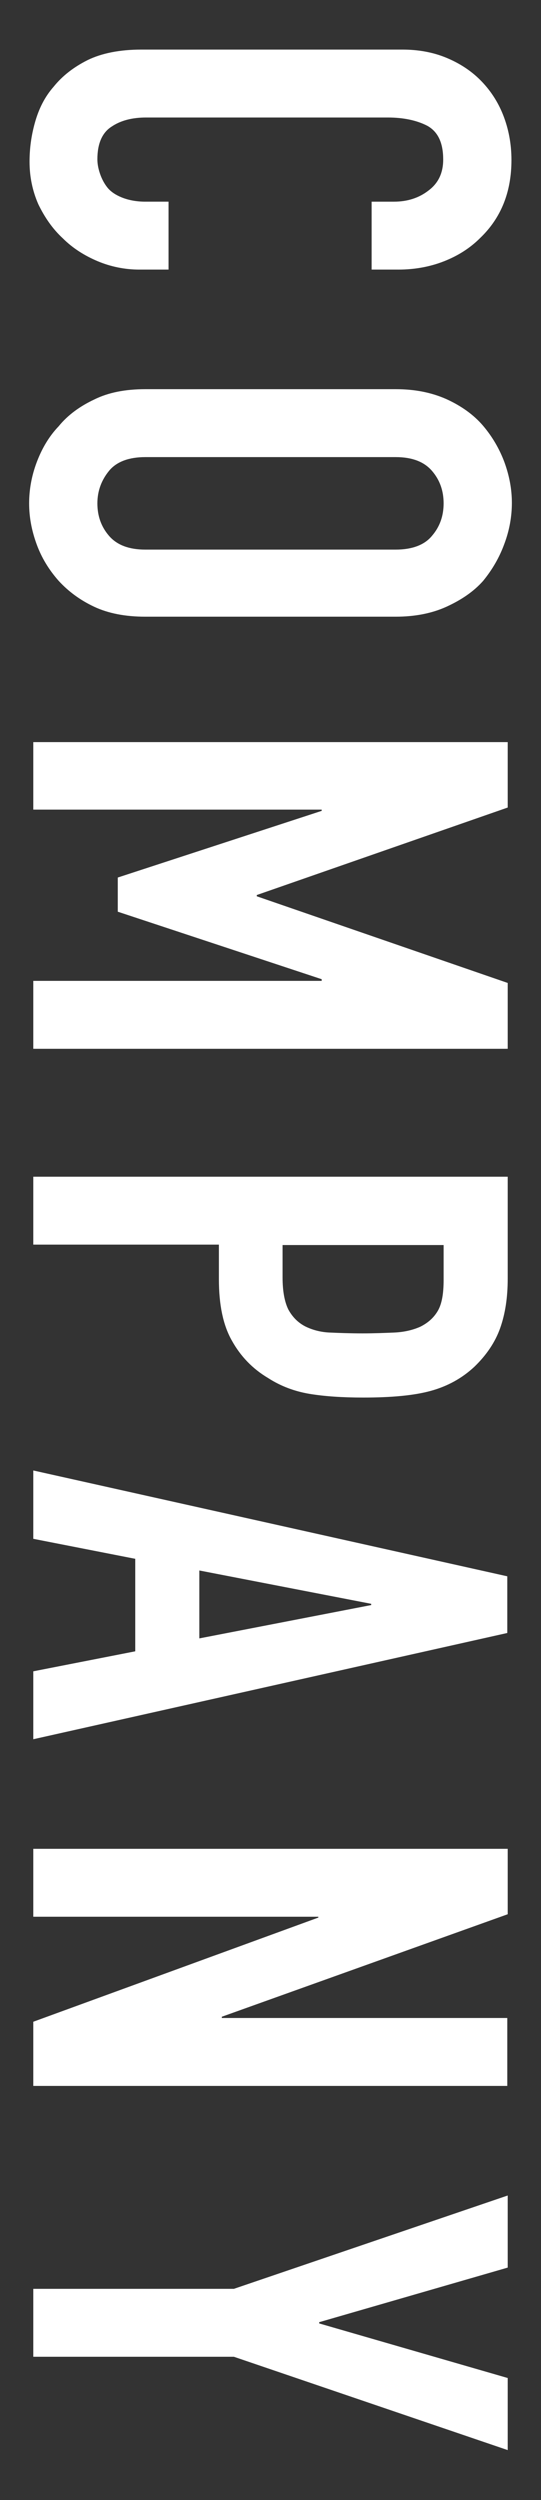 <?xml version="1.0" encoding="utf-8"?>
<!-- Generator: Adobe Illustrator 23.0.0, SVG Export Plug-In . SVG Version: 6.00 Build 0)  -->
<svg version="1.1" id="レイヤー_1" xmlns="http://www.w3.org/2000/svg" xmlns:xlink="http://www.w3.org/1999/xlink" x="0px"
	 y="0px" width="13px" height="60px" viewBox="0 0 13 60" style="enable-background:new 0 0 13 60;" xml:space="preserve">
<rect x="0" y="0" width="13" height="60" fill="#333333" stroke="none"/>
<style type="text/css">
	.st0{fill:#FFFFFF;}
</style>
<g>
	<g>
		<path class="st0" d="M4.05,6.47h-0.7c-0.35,0-0.69-0.07-1-0.2S1.75,5.96,1.51,5.72C1.26,5.49,1.07,5.21,0.92,4.9
			C0.78,4.58,0.71,4.24,0.71,3.88c0-0.31,0.04-0.62,0.13-0.94s0.23-0.61,0.45-0.86C1.5,1.82,1.77,1.61,2.11,1.44
			C2.44,1.28,2.87,1.19,3.4,1.19h6.27c0.37,0,0.72,0.06,1.04,0.19c0.32,0.13,0.6,0.31,0.83,0.54c0.23,0.23,0.42,0.51,0.55,0.84
			c0.13,0.33,0.2,0.69,0.2,1.08c0,0.77-0.25,1.39-0.75,1.87C11.29,5.96,11,6.14,10.67,6.27s-0.7,0.2-1.1,0.2H8.93V4.84h0.54
			c0.32,0,0.6-0.09,0.83-0.27c0.24-0.18,0.35-0.43,0.35-0.74c0-0.41-0.13-0.67-0.38-0.81c-0.25-0.13-0.57-0.2-0.95-0.2H3.51
			c-0.33,0-0.61,0.07-0.83,0.22c-0.22,0.14-0.34,0.4-0.34,0.78c0,0.11,0.02,0.22,0.06,0.34c0.04,0.12,0.1,0.24,0.18,0.34
			c0.08,0.1,0.2,0.18,0.35,0.24s0.34,0.1,0.56,0.1h0.56V6.47z"/>
		<path class="st0" d="M9.51,9.34c0.46,0,0.86,0.08,1.22,0.24c0.35,0.16,0.65,0.37,0.88,0.64c0.22,0.26,0.39,0.55,0.51,0.87
			c0.12,0.33,0.18,0.65,0.18,0.98c0,0.33-0.06,0.66-0.18,0.98c-0.12,0.33-0.29,0.62-0.51,0.89c-0.23,0.26-0.53,0.46-0.88,0.62
			c-0.35,0.16-0.76,0.24-1.22,0.24H3.49c-0.48,0-0.89-0.08-1.23-0.24c-0.34-0.16-0.62-0.37-0.85-0.62C1.18,13.68,1,13.39,0.88,13.06
			c-0.12-0.33-0.18-0.65-0.18-0.98c0-0.33,0.06-0.66,0.18-0.98s0.29-0.62,0.53-0.87c0.22-0.27,0.51-0.48,0.85-0.64
			C2.6,9.42,3.01,9.34,3.49,9.34H9.51z M3.49,10.97c-0.39,0-0.69,0.11-0.87,0.33s-0.28,0.48-0.28,0.78c0,0.3,0.09,0.56,0.28,0.78
			c0.19,0.22,0.48,0.33,0.87,0.33h6.02c0.39,0,0.69-0.11,0.87-0.33c0.19-0.22,0.28-0.48,0.28-0.78c0-0.3-0.09-0.56-0.28-0.78
			s-0.48-0.33-0.87-0.33H3.49z"/>
		<path class="st0" d="M0.8,17.81H12.2v1.57l-6.03,2.1v0.03l6.03,2.08v1.58H0.8v-1.63h6.93V23.5l-4.9-1.62v-0.82l4.9-1.6v-0.03H0.8
			V17.81z"/>
		<path class="st0" d="M0.8,28.24H12.2v2.45c0,0.45-0.06,0.84-0.18,1.18s-0.33,0.65-0.62,0.93c-0.3,0.28-0.65,0.47-1.05,0.58
			c-0.4,0.11-0.94,0.16-1.62,0.16c-0.51,0-0.94-0.03-1.3-0.09c-0.35-0.06-0.68-0.18-0.99-0.38c-0.37-0.22-0.66-0.52-0.87-0.9
			c-0.21-0.37-0.31-0.86-0.31-1.47v-0.83H0.8V28.24z M10.66,29.88H6.79v0.78c0,0.33,0.05,0.59,0.14,0.77c0.1,0.18,0.23,0.31,0.4,0.4
			c0.16,0.08,0.36,0.14,0.59,0.15S8.42,32,8.71,32c0.27,0,0.52-0.01,0.76-0.02c0.24-0.01,0.45-0.06,0.63-0.14
			c0.18-0.09,0.32-0.21,0.42-0.38c0.1-0.17,0.14-0.42,0.14-0.74V29.88z"/>
		<path class="st0" d="M0.8,35.29l11.39,2.54v1.36L0.8,41.74v-1.63l2.45-0.48v-2.22L0.8,36.93V35.29z M4.79,39.32l4.13-0.8v-0.03
			l-4.13-0.8V39.32z"/>
		<path class="st0" d="M0.8,44.37H12.2v1.57L5.33,48.4v0.03h6.86v1.63H0.8v-1.54l6.85-2.5V46H0.8V44.37z"/>
		<path class="st0" d="M0.8,54.93h4.82l6.58-2.24v1.73l-4.53,1.31v0.03l4.53,1.31v1.73l-6.58-2.24H0.8V54.93z"/>
	</g>
</g>
</svg>
